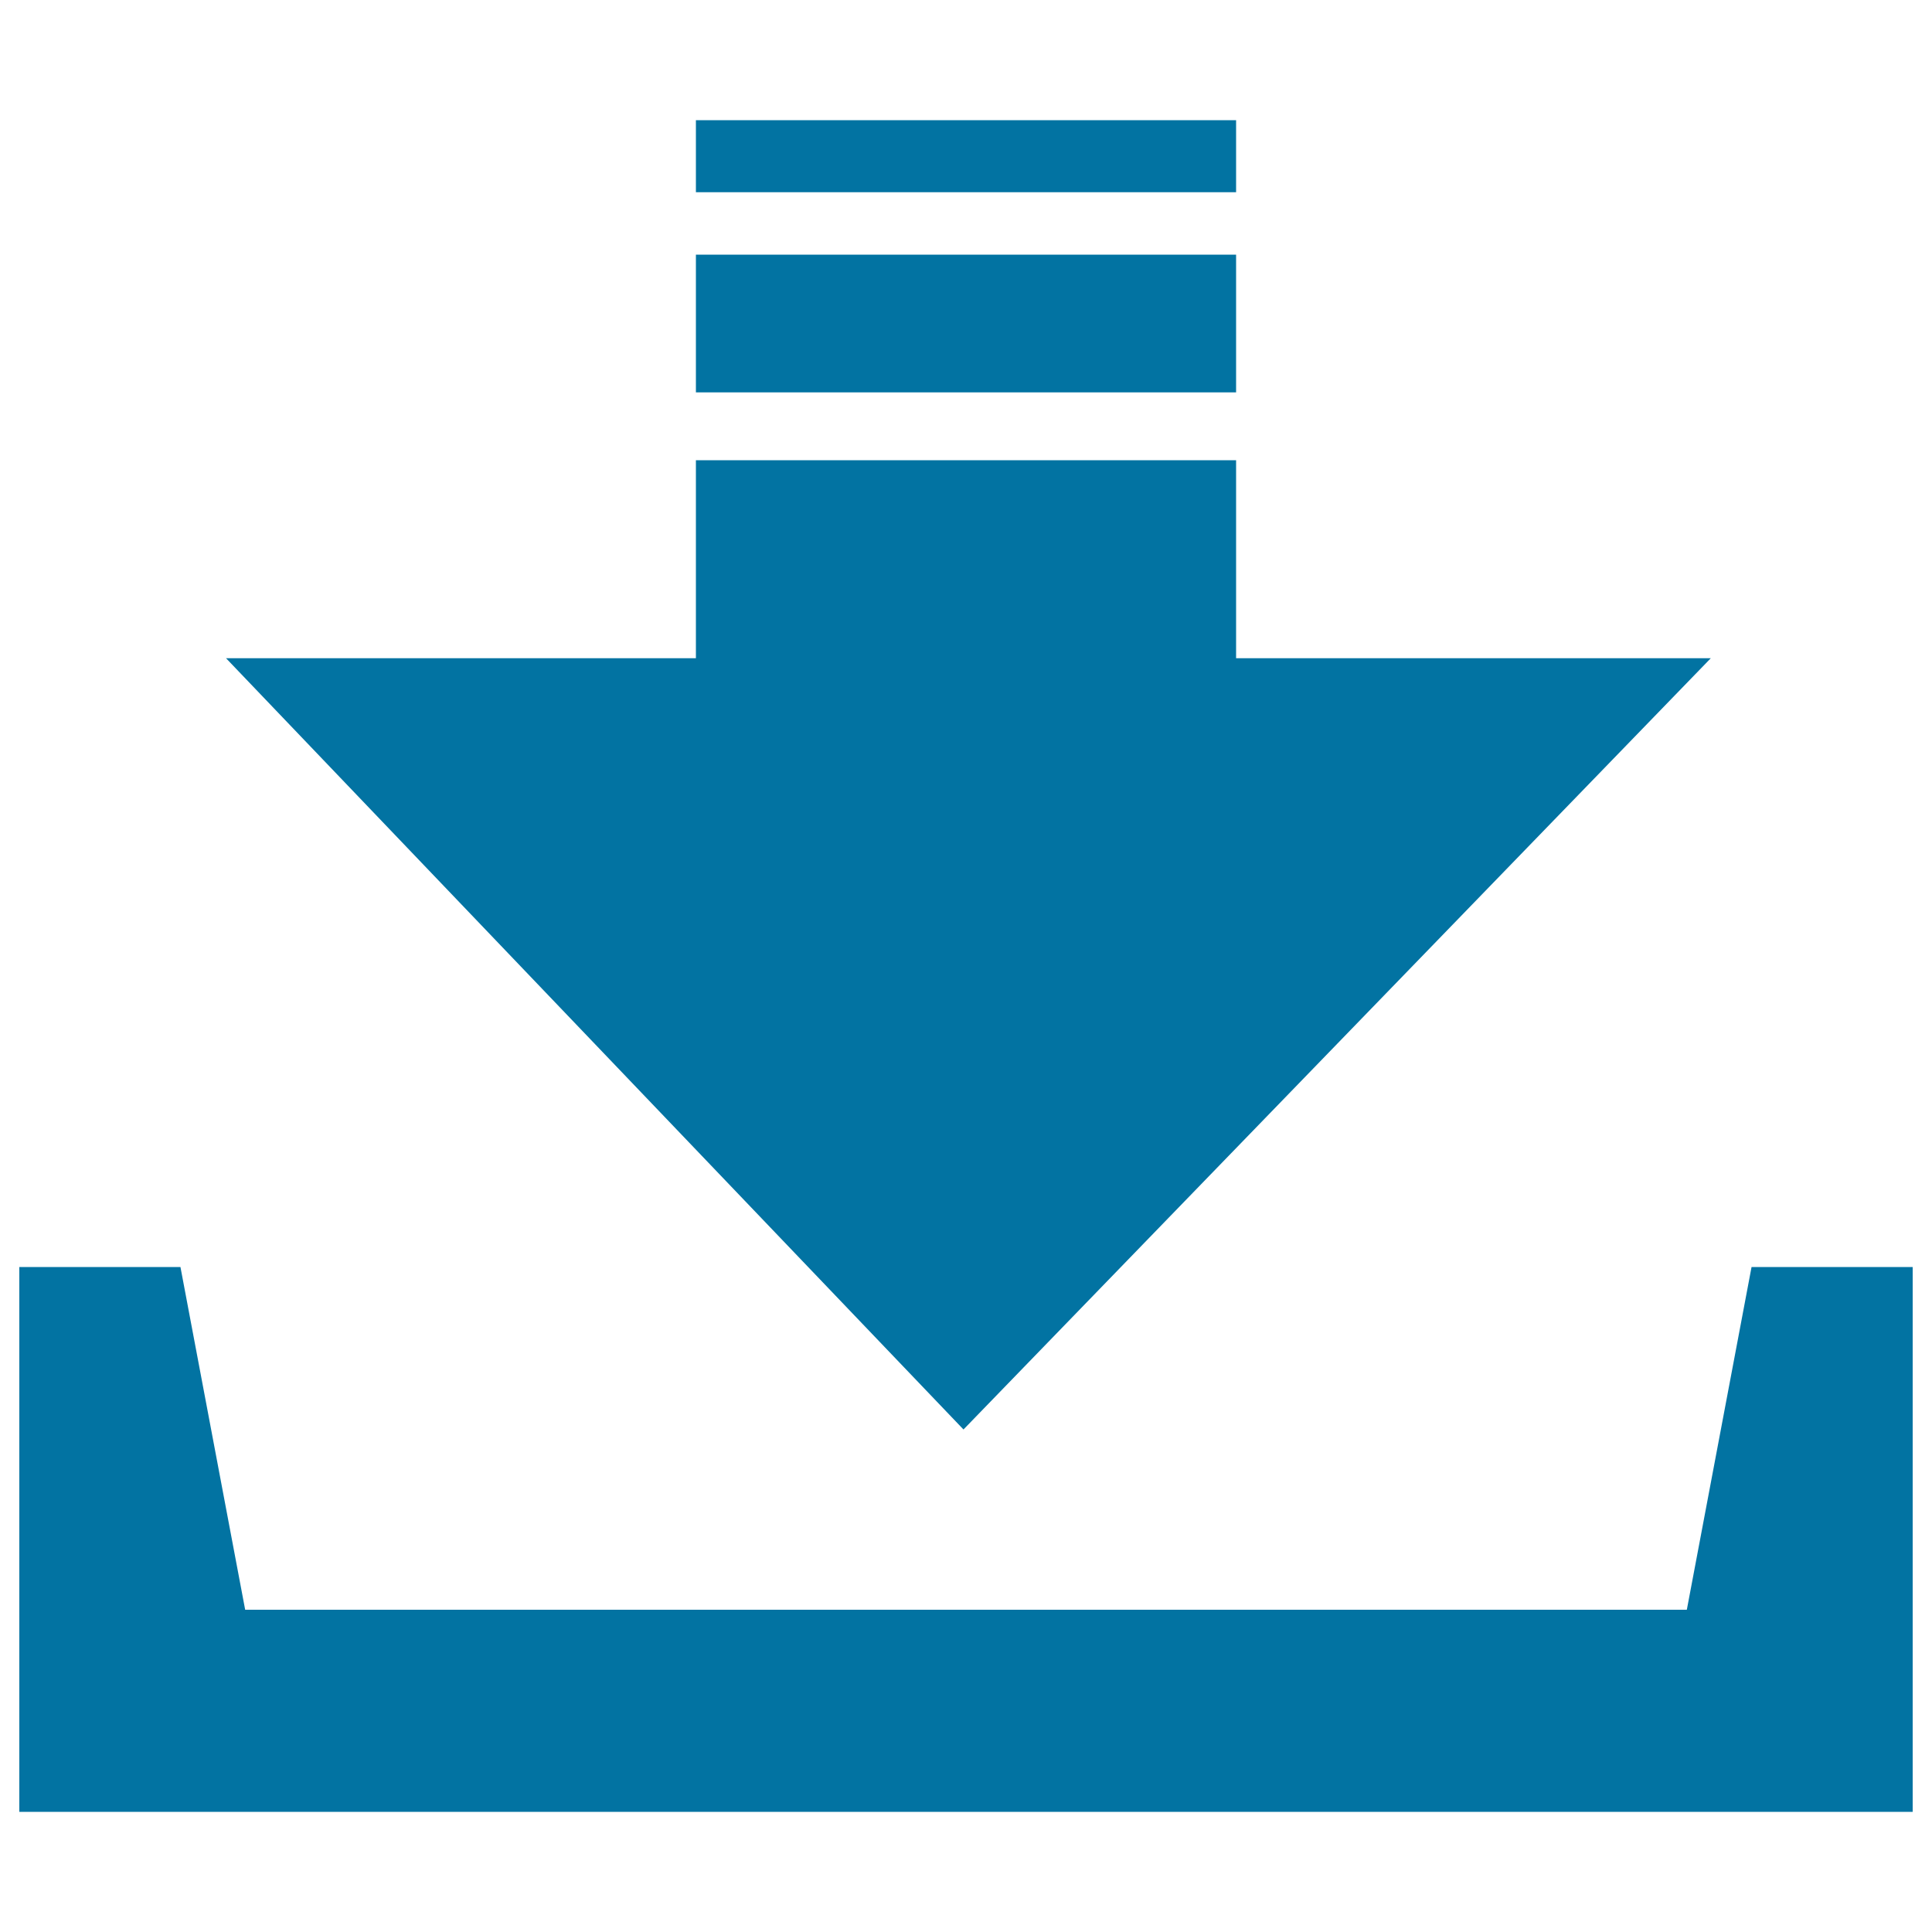 <svg xmlns="http://www.w3.org/2000/svg" viewBox="0 0 1000 1000" style="fill:#0273a2">
<title>Download Store Save SVG icon</title>
<g><path d="M906.6,655.8l-33.5,177.4H126.9L93.4,655.8H10v282h980v-282H906.6z M885.5,340.7H639.8V238.2H360.2v102.5H117l381.7,399.2L885.5,340.7z M639.8,62.2H360.2v37.3h279.6V62.2z M639.8,131.8H360.2v71.3h279.6V131.8z"/></g>
</svg>